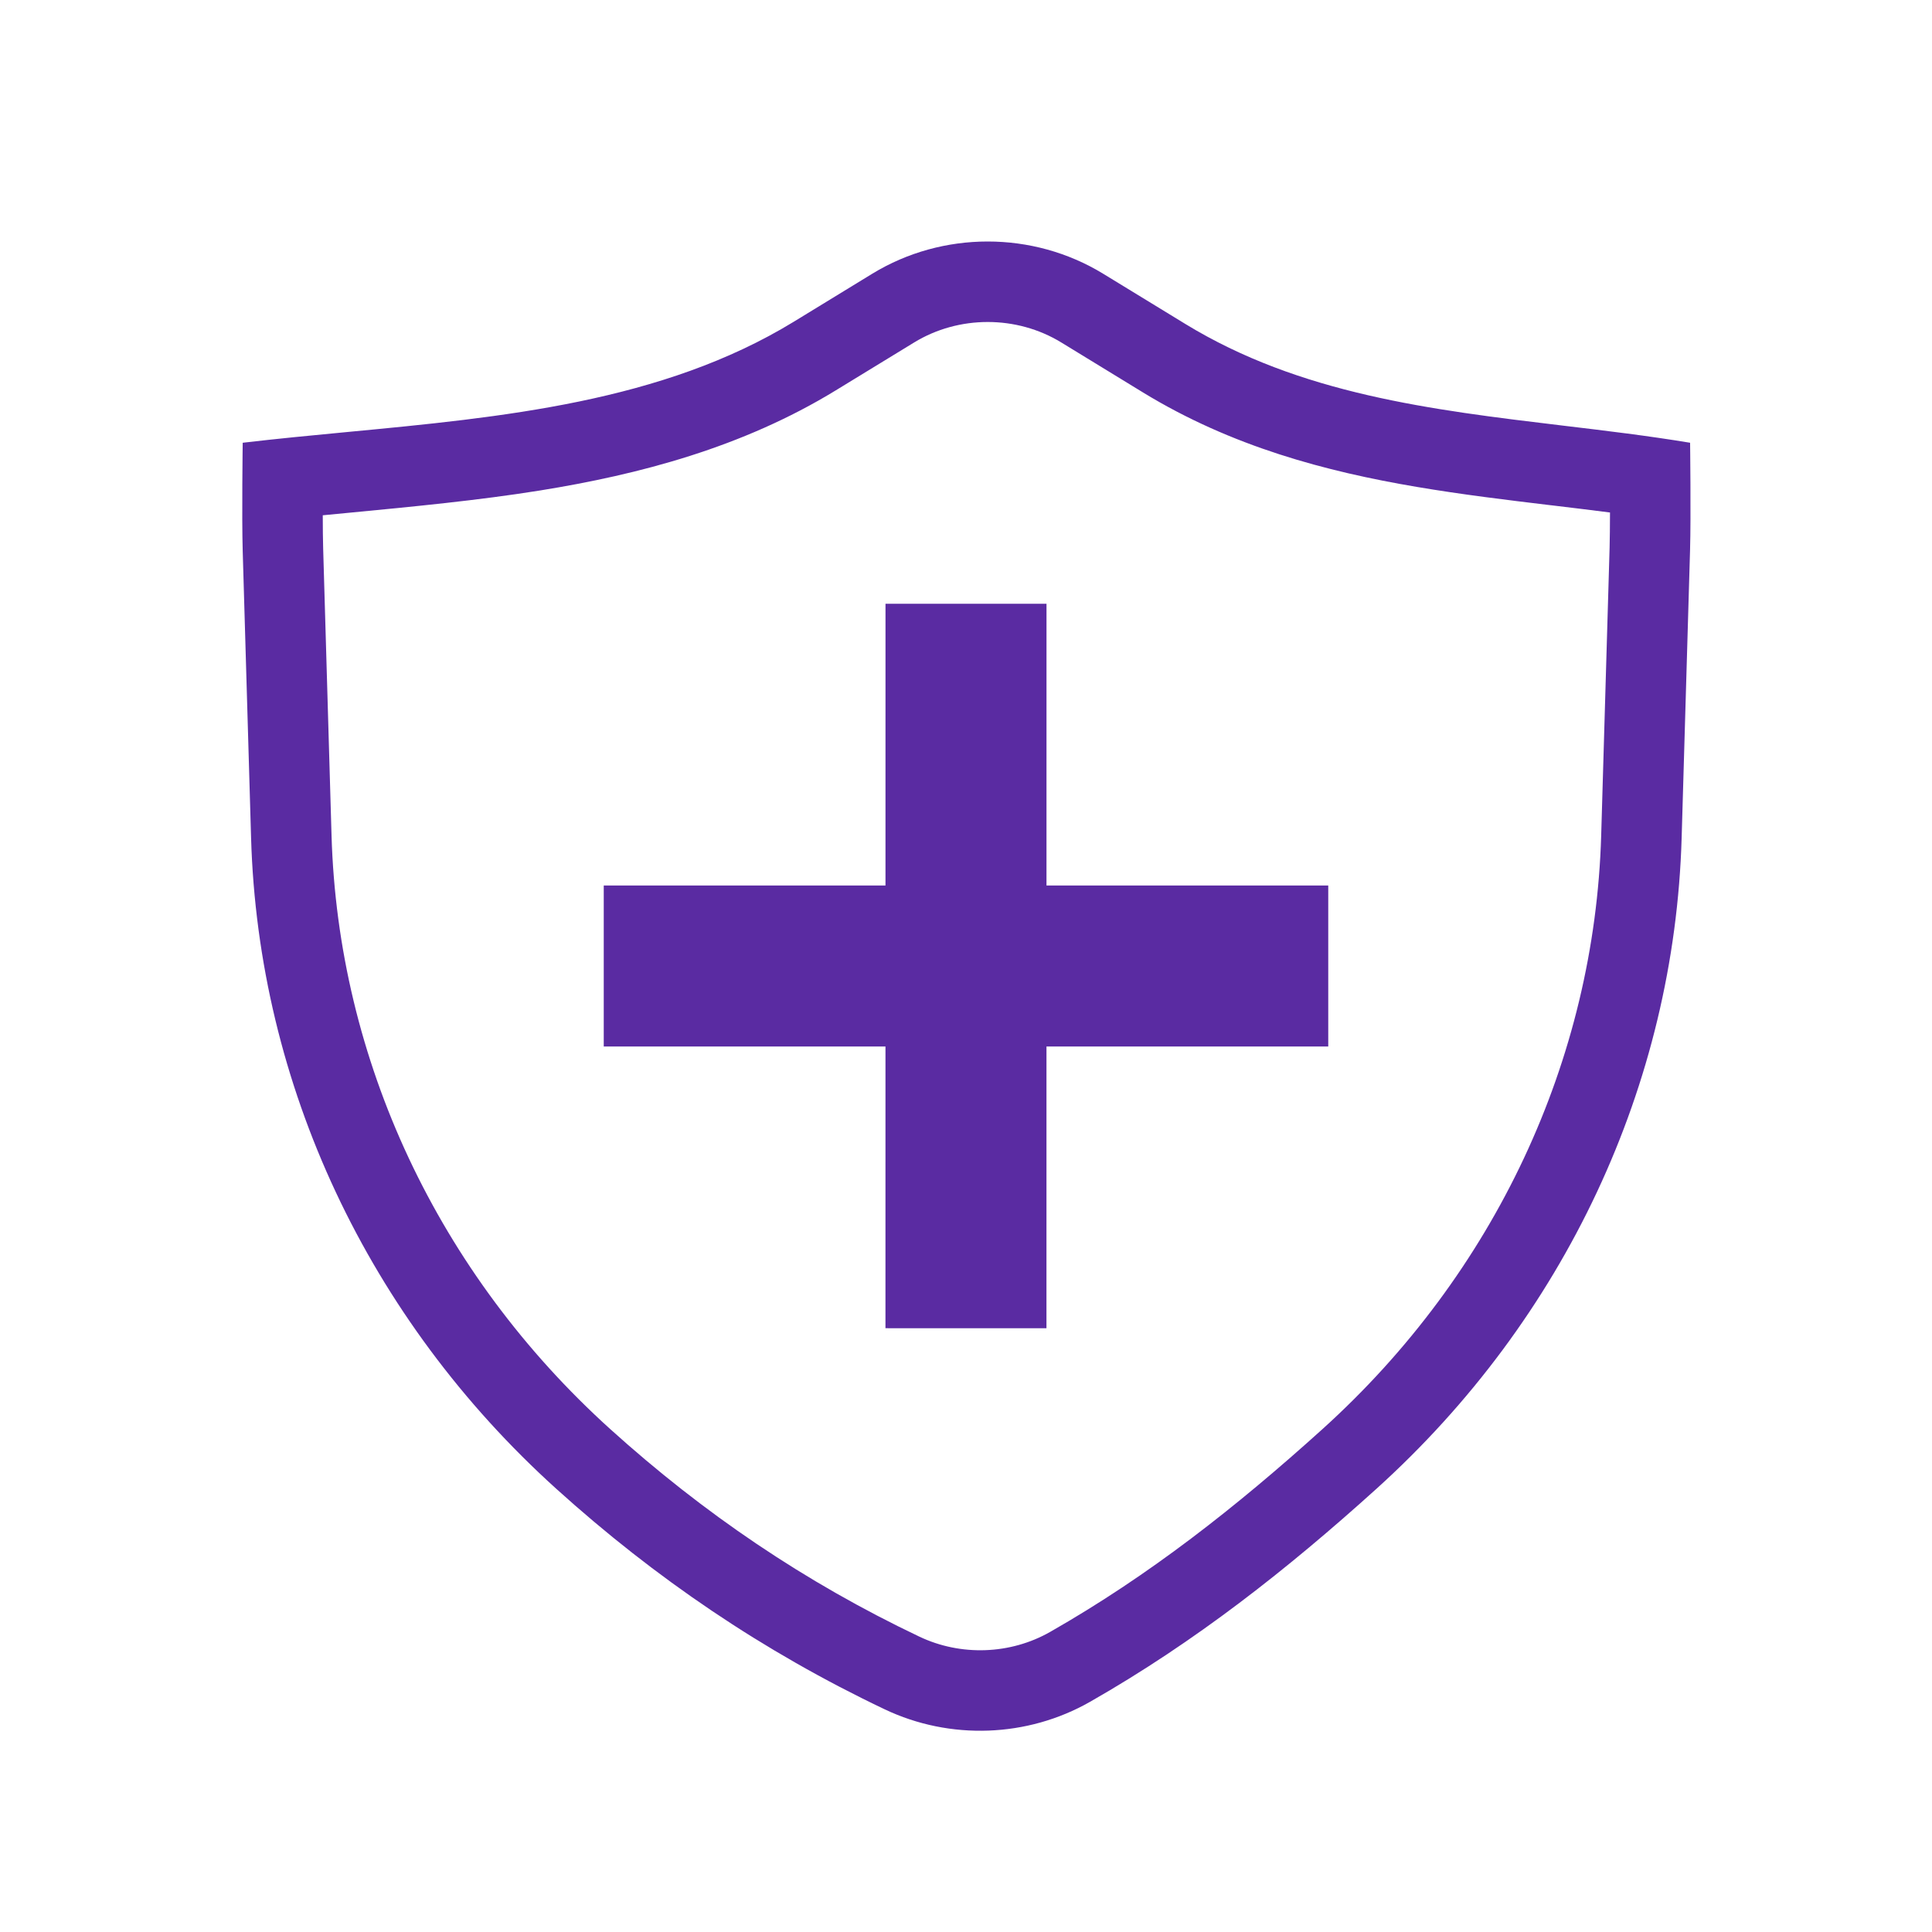 <svg width="48" height="48" viewBox="0 0 48 48" fill="none" xmlns="http://www.w3.org/2000/svg">
<path fill-rule="evenodd" clip-rule="evenodd" d="M13.823 36.991C16.271 39.202 18.953 41.028 21.981 42.468C23.604 43.239 25.527 43.168 27.082 42.281C29.705 40.785 31.988 38.984 34.195 36.991C38.873 32.765 41.601 26.95 41.78 20.817L41.989 13.666C42.013 12.834 41.99 11 41.99 11C40.943 10.827 39.885 10.7 38.828 10.574C35.558 10.182 32.303 9.793 29.445 8.046L27.408 6.801C25.66 5.733 23.418 5.733 21.671 6.801L19.72 7.994C16.453 9.99 12.472 10.368 8.619 10.734C7.746 10.817 6.88 10.9 6.03 11C6.03 11 6.005 12.845 6.03 13.689L6.238 20.817C6.417 26.95 9.144 32.765 13.823 36.991ZM8.019 12.802C8.02 13.12 8.022 13.416 8.029 13.63L8.237 20.759C8.4 26.329 10.877 31.635 15.163 35.507C17.475 37.594 19.996 39.309 22.84 40.661C23.874 41.153 25.107 41.106 26.091 40.544C28.547 39.144 30.711 37.443 32.855 35.507C37.141 31.635 39.618 26.329 39.781 20.759L39.99 13.607C39.996 13.384 39.999 13.069 40 12.733C39.532 12.672 39.056 12.616 38.57 12.557L38.516 12.551C37.441 12.422 36.313 12.286 35.194 12.096C32.95 11.716 30.602 11.097 28.402 9.753L26.365 8.507C25.258 7.831 23.821 7.831 22.714 8.507L20.762 9.7C18.444 11.117 15.883 11.789 13.416 12.186C11.886 12.432 10.238 12.589 8.695 12.737C8.467 12.759 8.241 12.78 8.019 12.802Z" fill="#5A2BA2"/>
<path fill-rule="evenodd" clip-rule="evenodd" d="M21.999 32.999L22 15L26 15L25.999 33L21.999 32.999Z" fill="#5A2BA2"/>
<path fill-rule="evenodd" clip-rule="evenodd" d="M33 26H15V22H33V26Z" fill="#5A2BA2"/>
</svg>
